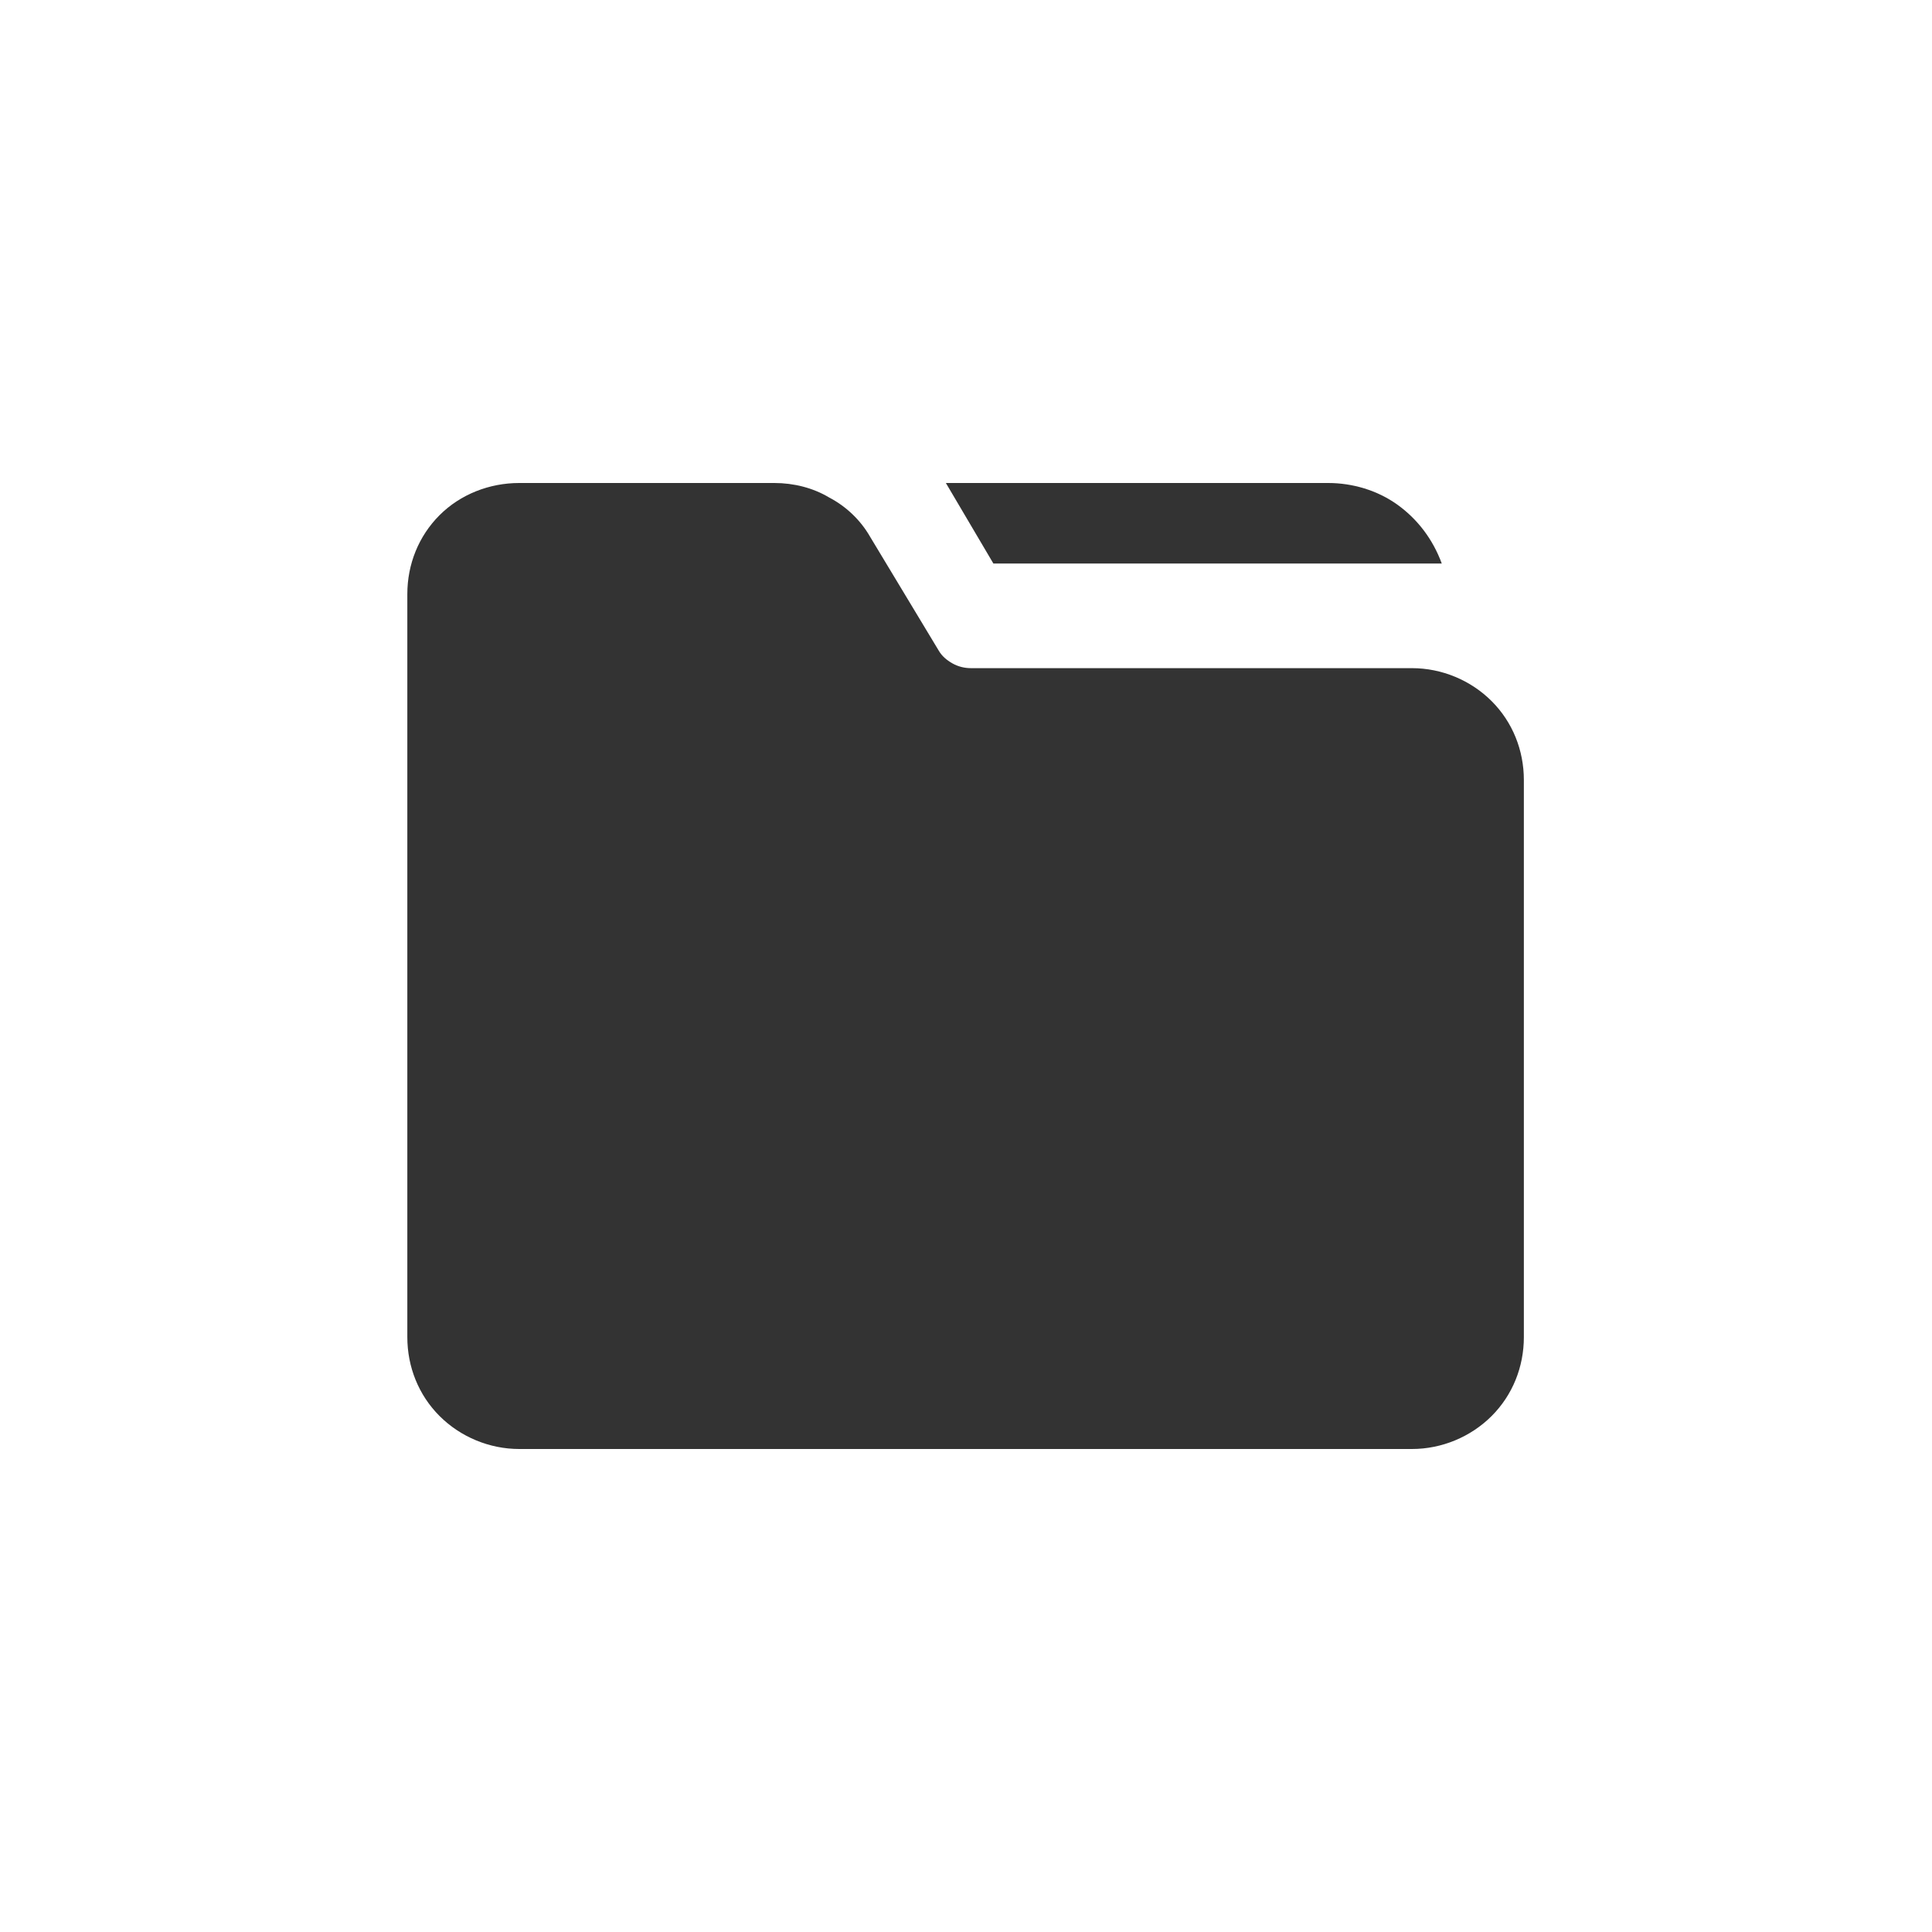 <?xml version="1.0" encoding="UTF-8"?> <svg xmlns="http://www.w3.org/2000/svg" xmlns:xlink="http://www.w3.org/1999/xlink" width="24" height="24" viewBox="0 0 24 24" fill="none"><desc> Created with Pixso. </desc><defs><clipPath id="clip246_3197"><rect id="doc" width="24" height="24" fill="white" fill-opacity="0"></rect></clipPath></defs><rect id="doc" width="24" height="24" fill="#FFFFFF" fill-opacity="0"></rect><g clip-path="url(#clip246_3197)"><path id="Vector" d="M17.54 8.3L12.06 8.3C11.98 8.3 11.9 8.28 11.83 8.24C11.76 8.2 11.7 8.15 11.66 8.08L10.81 6.67C10.69 6.46 10.51 6.29 10.3 6.18C10.1 6.06 9.86 6 9.62 6L6.45 6C6.08 6 5.72 6.14 5.46 6.4C5.2 6.66 5.06 7.01 5.06 7.38L5.06 16.61C5.06 16.98 5.2 17.33 5.46 17.59C5.72 17.85 6.08 18 6.45 18L17.54 18C17.91 18 18.27 17.85 18.53 17.59C18.79 17.33 18.93 16.98 18.93 16.61L18.93 9.69C18.93 9.32 18.79 8.97 18.53 8.71C18.27 8.45 17.91 8.3 17.54 8.3Z" fill="#333333" fill-opacity="1" fill-rule="nonzero"></path><path id="Vector" d="M17.91 7L12.34 7L11.75 6L16.5 6C16.8 6 17.11 6.09 17.36 6.27C17.61 6.45 17.8 6.7 17.91 7Z" fill="#333333" fill-opacity="1" fill-rule="nonzero"></path></g></svg> 